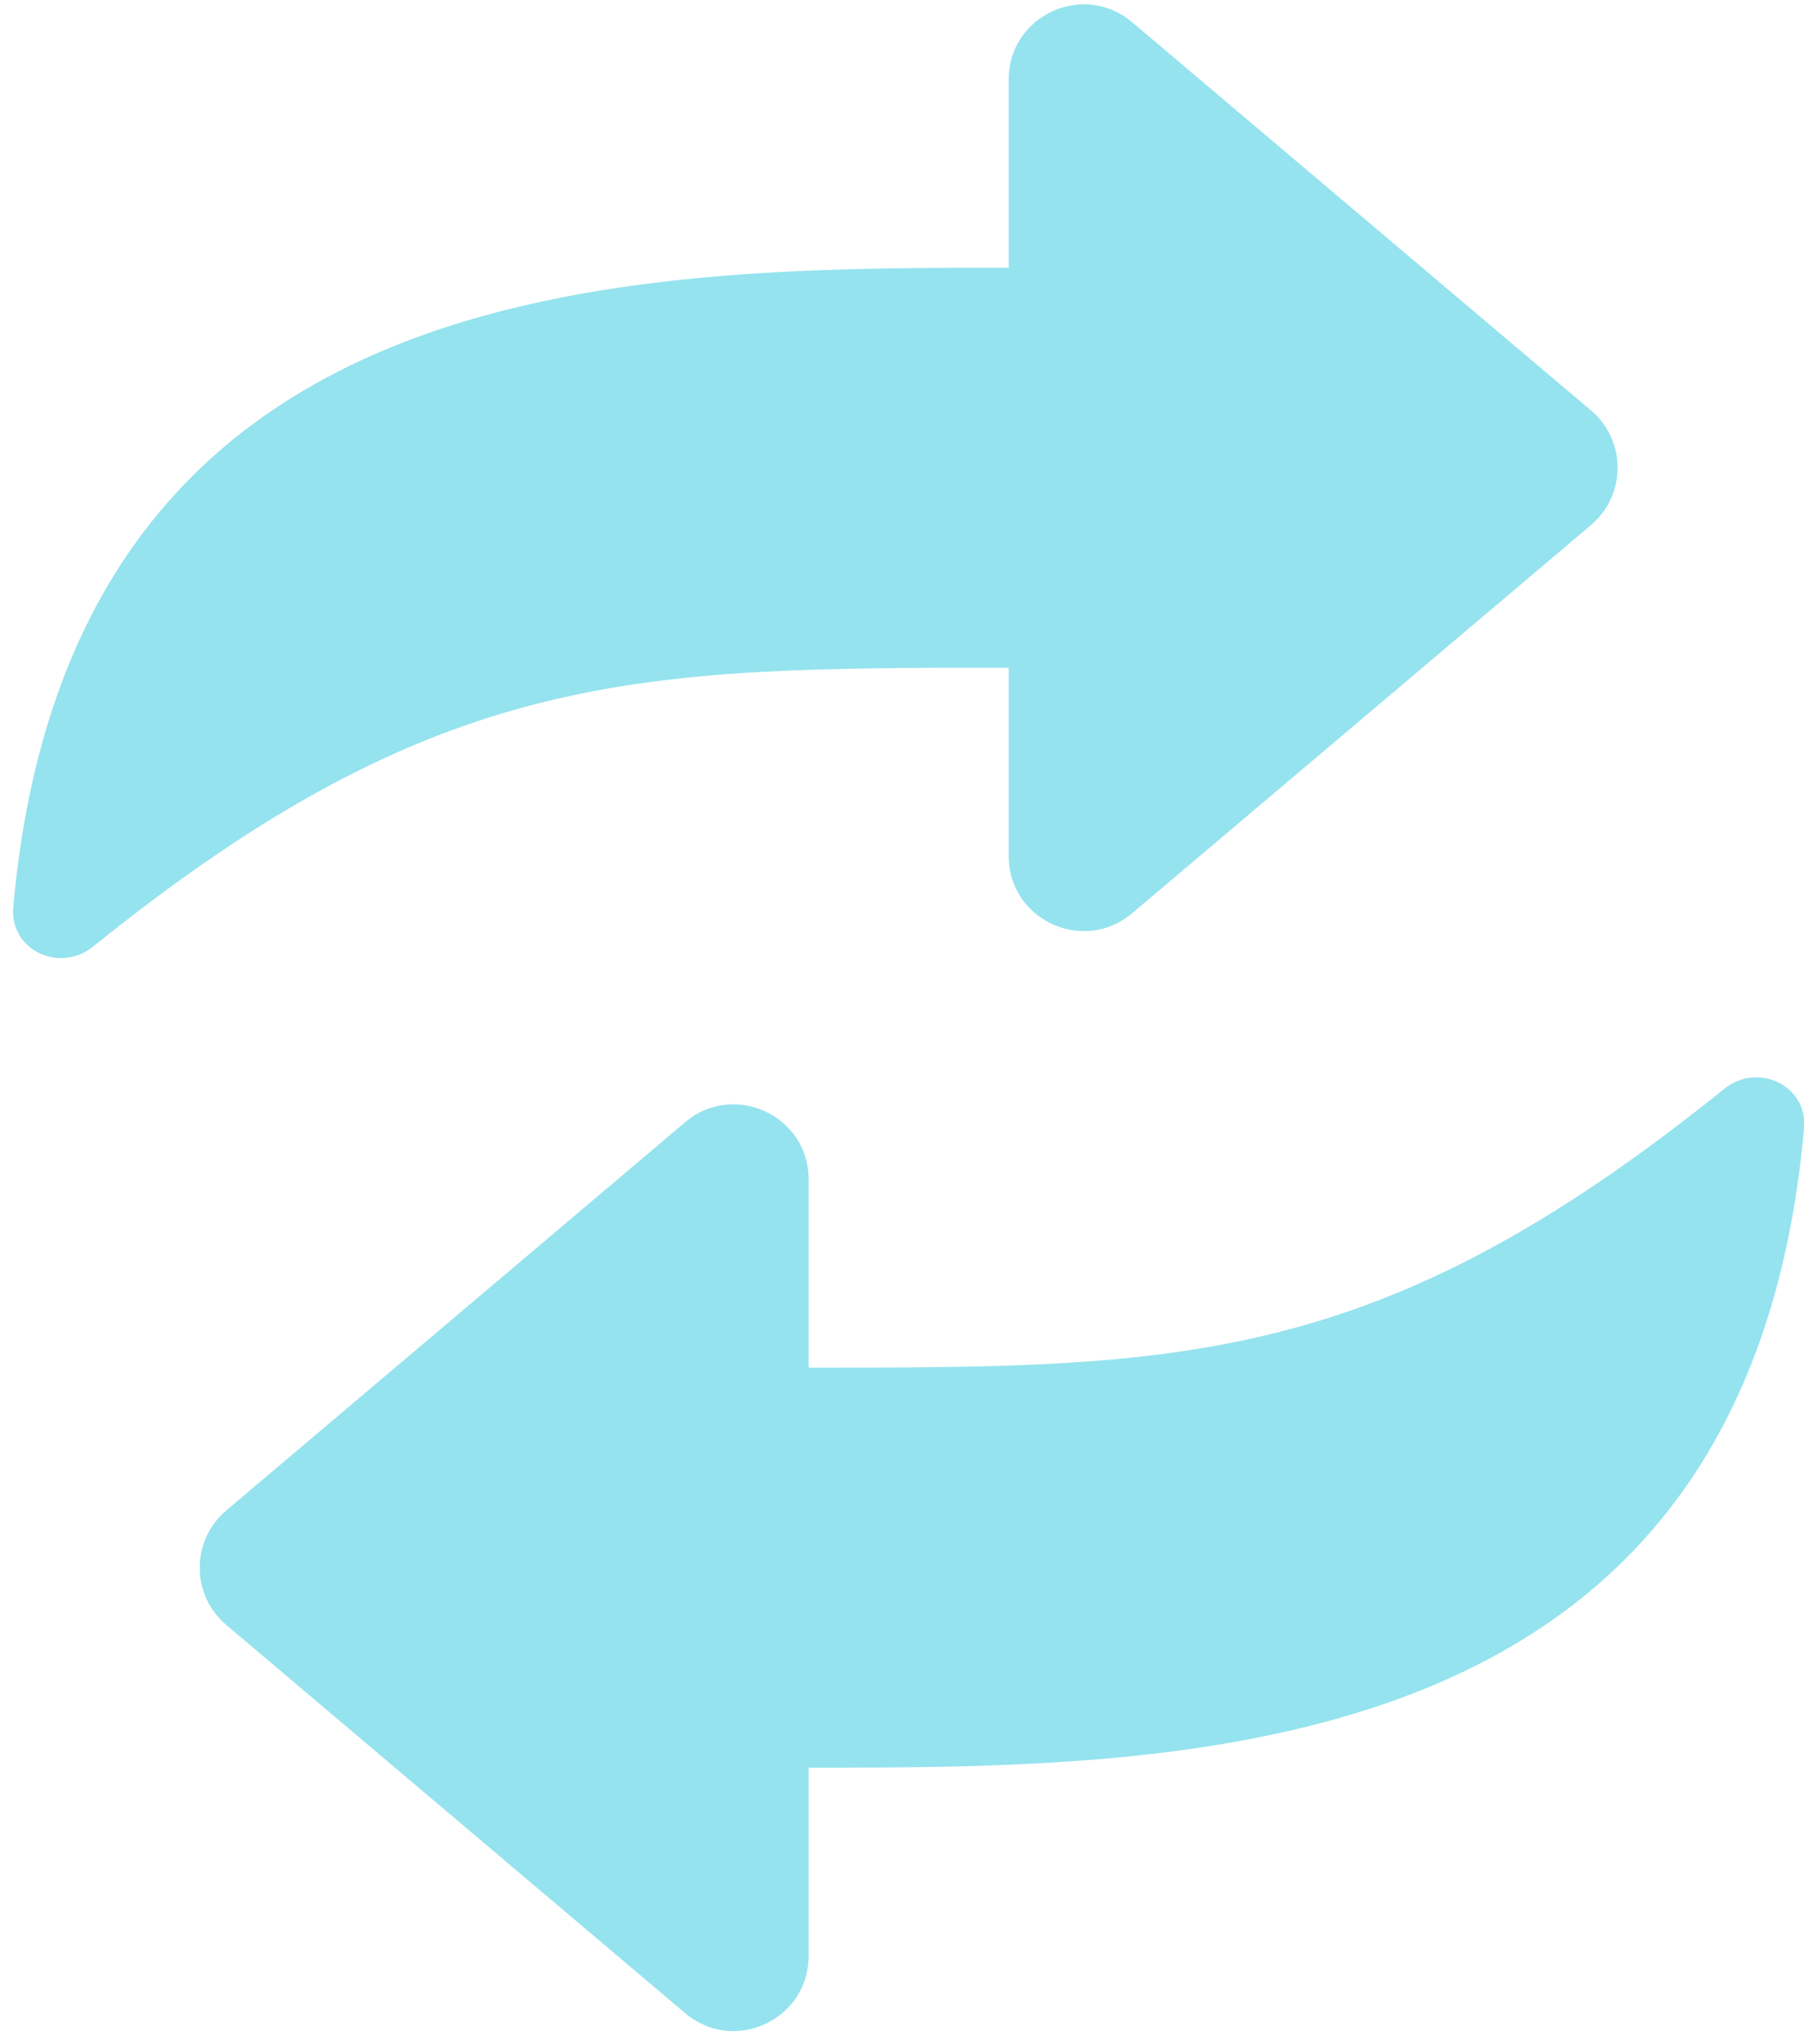 <svg xmlns="http://www.w3.org/2000/svg" width="45" height="51" viewBox="0 0 45 51" fill="none"><path fill-rule="evenodd" clip-rule="evenodd" d="M25.161 6.68V1.983C25.161 0.39 27.024 -0.475 28.24 0.554L39.688 10.241C40.571 10.988 40.571 12.35 39.688 13.098L28.24 22.784C27.024 23.813 25.161 22.949 25.161 21.356V16.659C15.909 16.659 10.947 16.659 2.321 23.616C1.486 24.289 0.236 23.701 0.331 22.633C1.749 6.68 15.698 6.68 25.161 6.68ZM20.171 44.1V48.797C20.171 50.39 18.308 51.255 17.092 50.226L5.644 40.539C4.761 39.792 4.761 38.43 5.644 37.683L17.092 27.996C18.308 26.967 20.171 27.831 20.171 29.424V34.121C29.423 34.121 34.386 34.121 43.011 27.164C43.846 26.491 45.096 27.079 45.001 28.147C43.583 44.1 29.634 44.1 20.171 44.1Z" fill="#95E3EE"></path></svg>